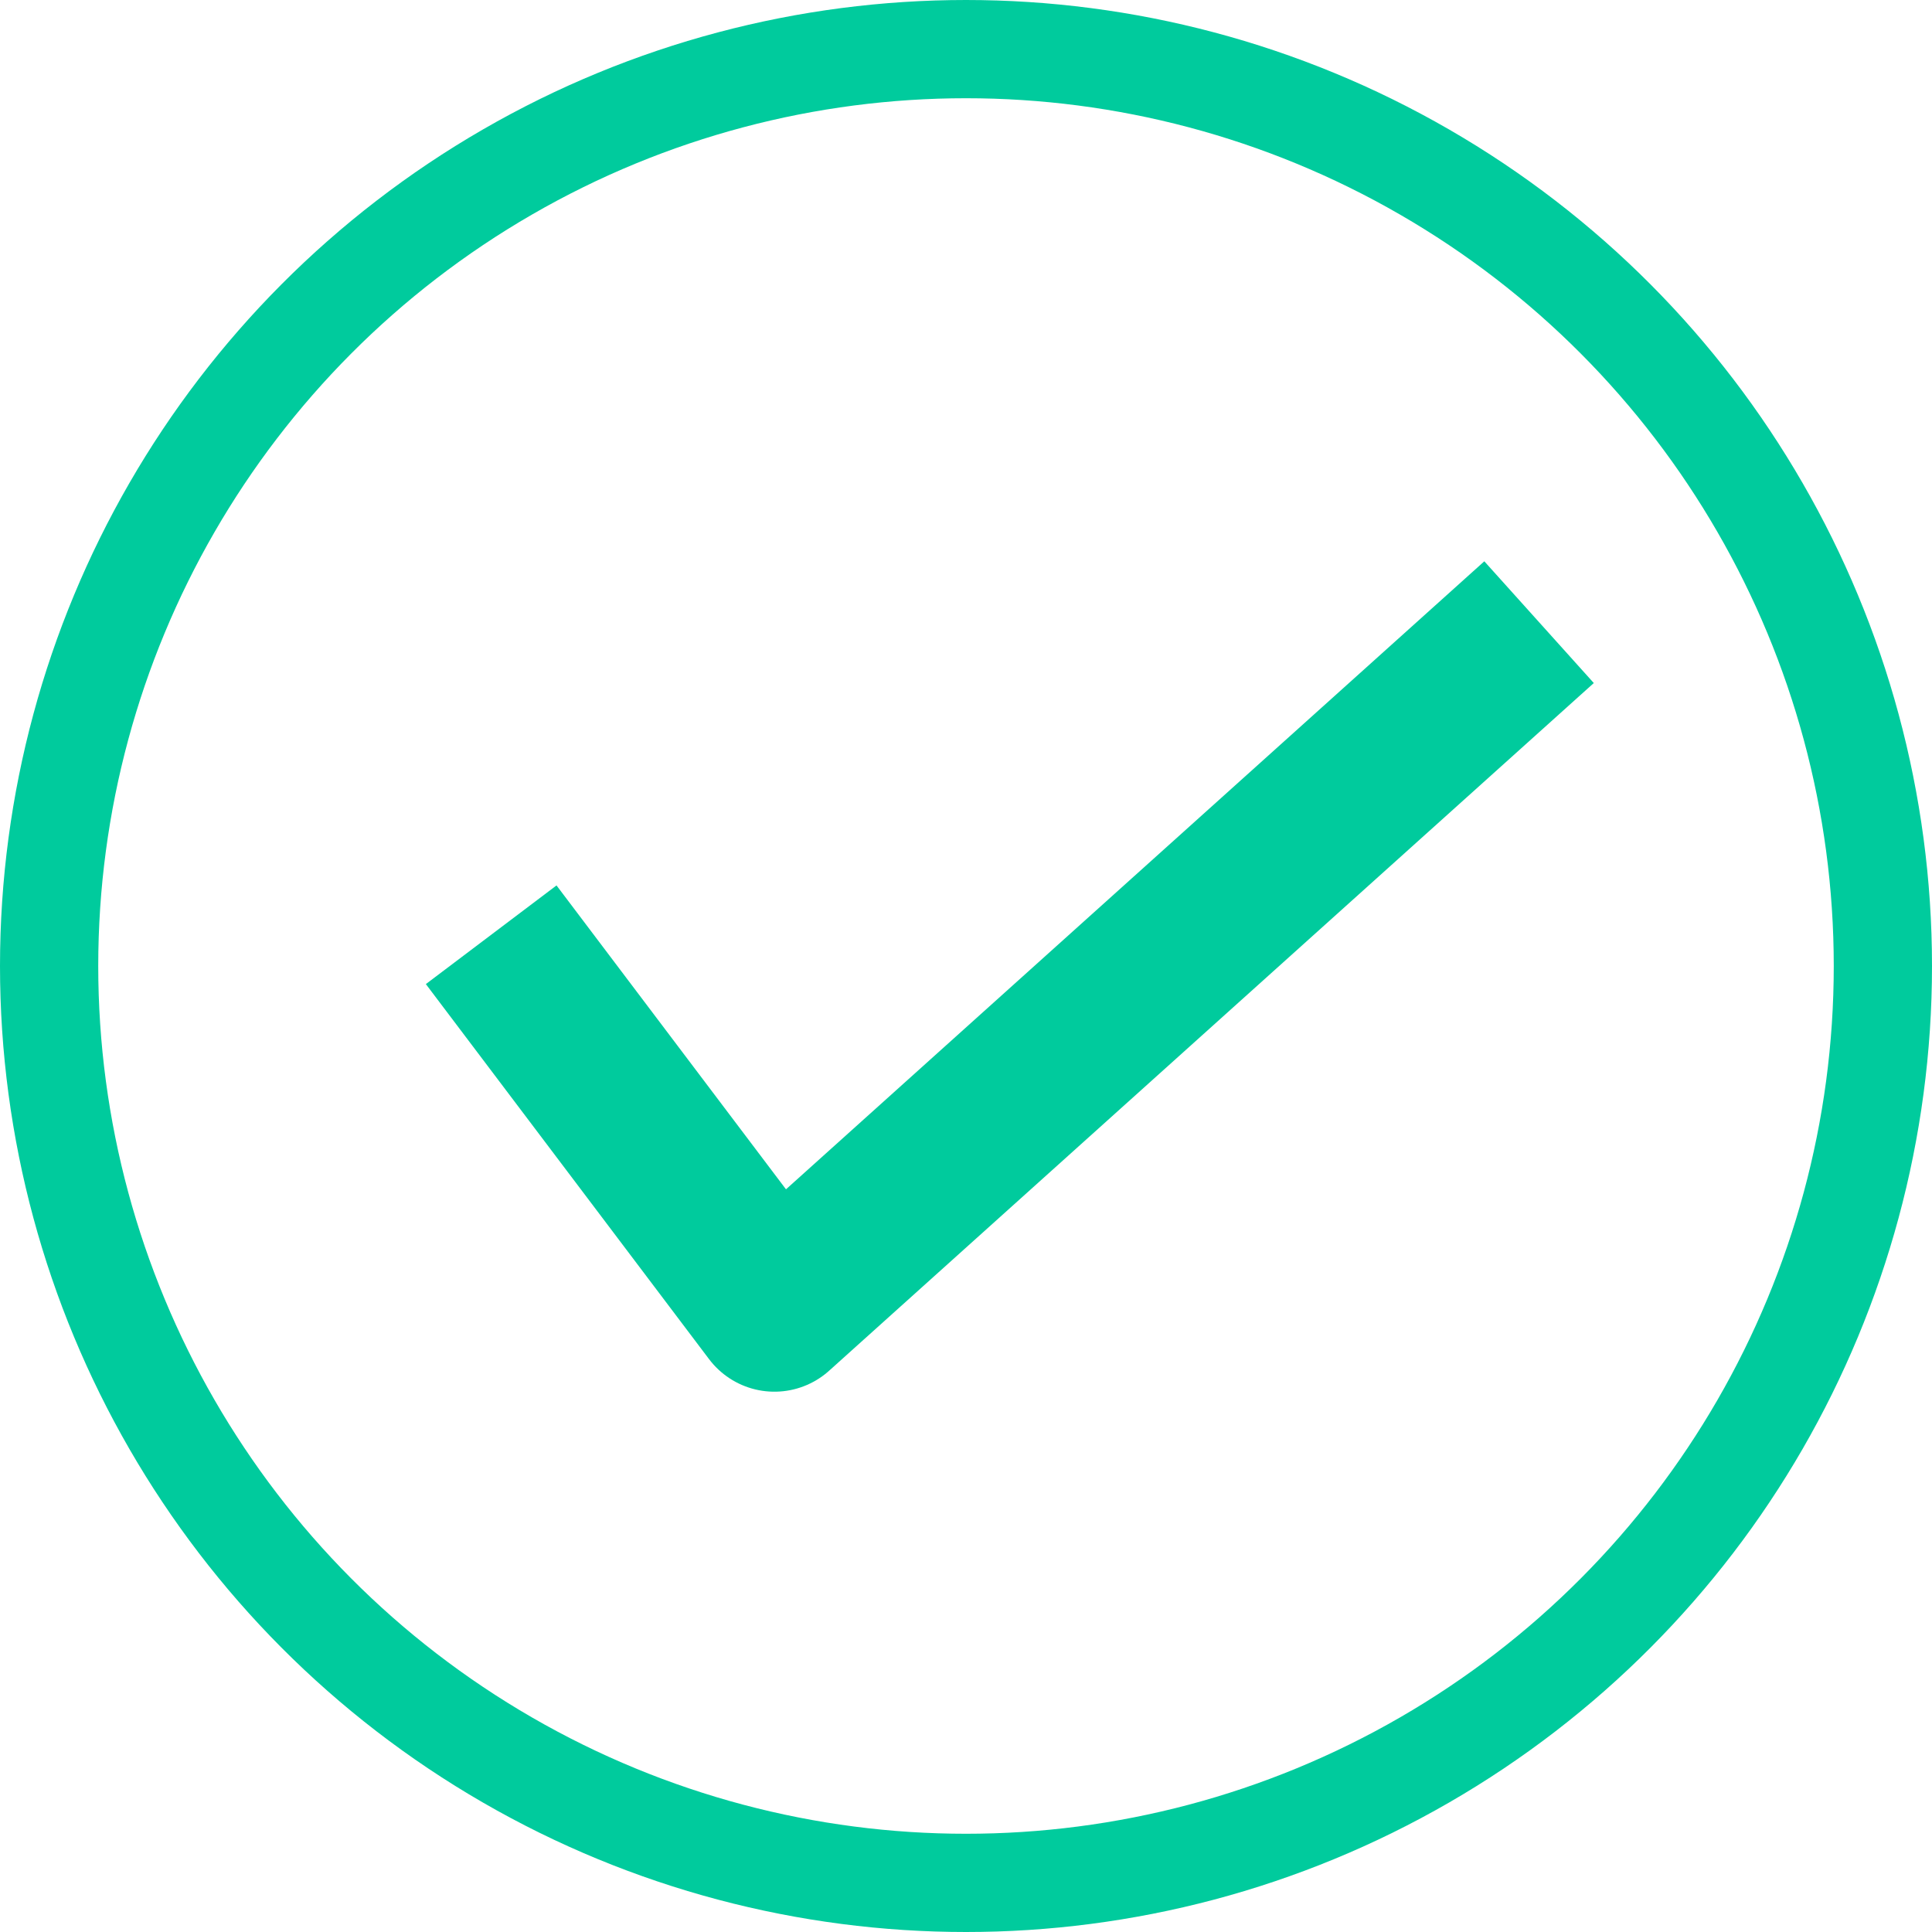 <svg width="59" height="59" viewBox="0 0 59 59" fill="none" xmlns="http://www.w3.org/2000/svg">
<circle cx="29.5" cy="29.5" r="28" stroke="#00CB9D" stroke-width="3"/>
<path d="M15 28.546L23.649 40L47 19" stroke="#00CB9D" stroke-width="5" stroke-linejoin="round"/>
</svg>
